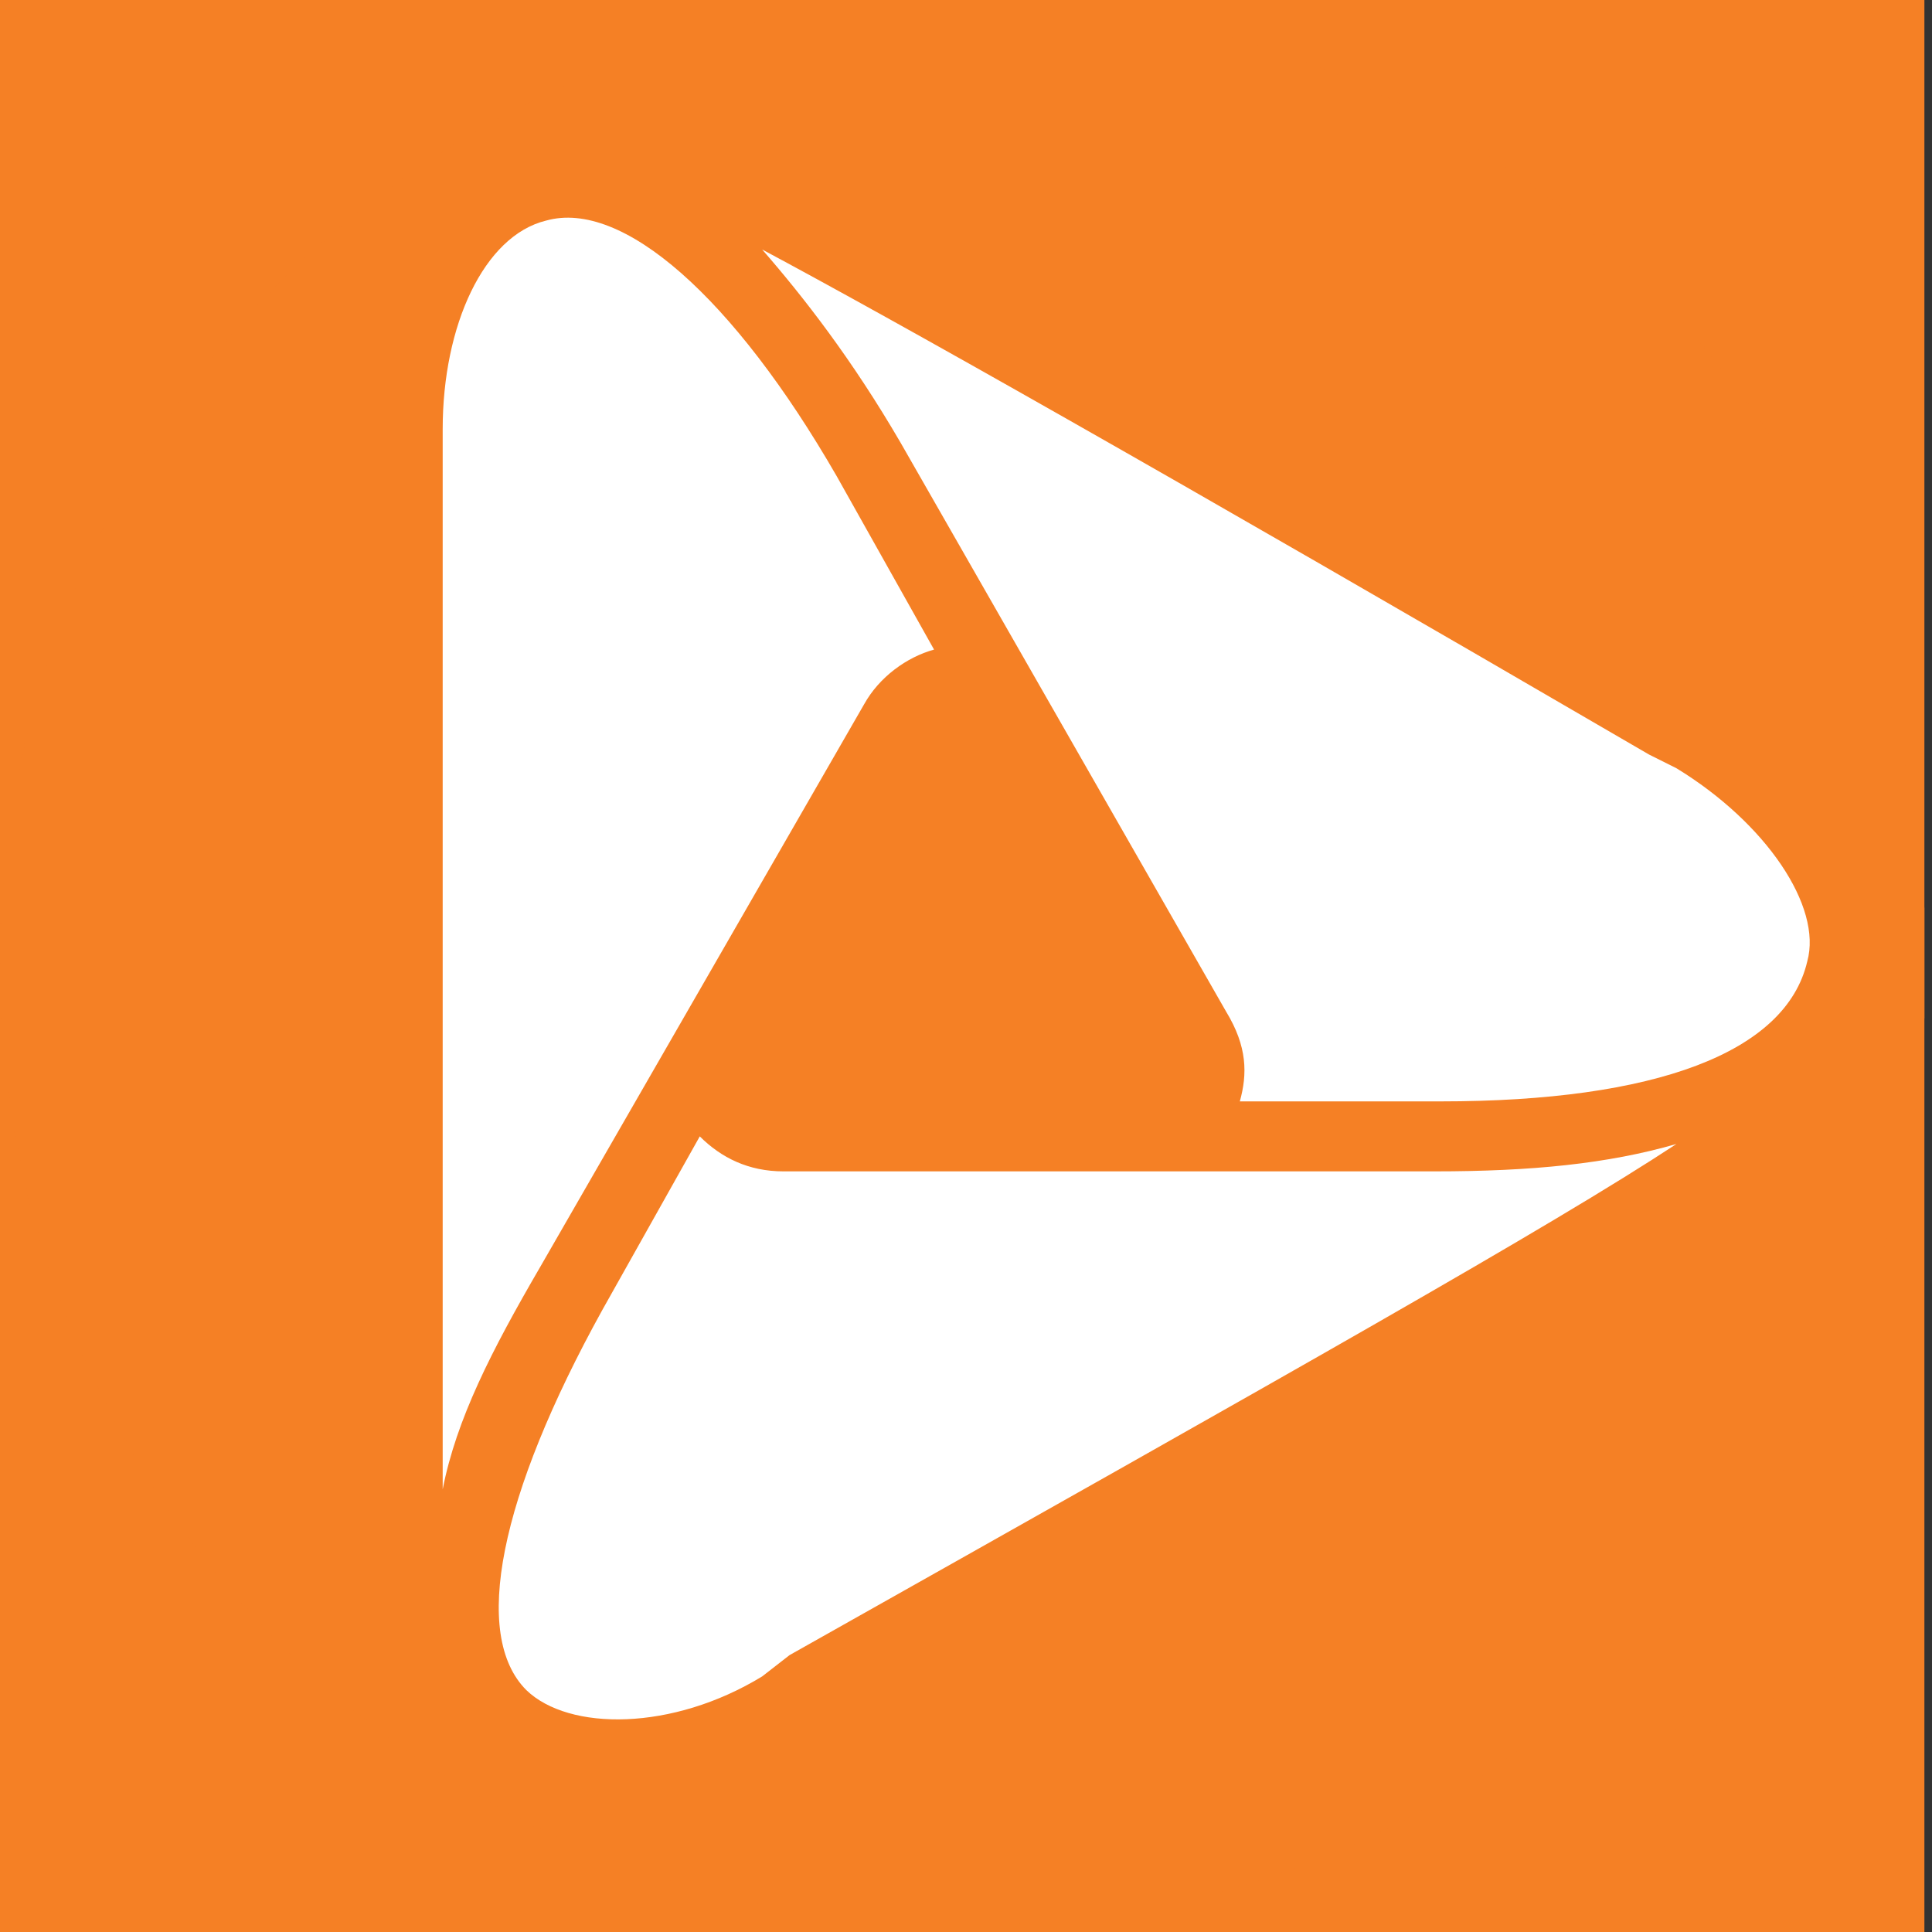 <svg width="127" height="127" viewBox="0 0 127 127" fill="none" xmlns="http://www.w3.org/2000/svg">
<rect x="0" y="0" width="127" height="127" fill="#333333" stroke="none"/>
<g clip-path="url(#clip0_138_12618)">
<rect width="126.5" height="127" fill="#F58025"/>
<path d="M63.3 2.7C30 2.7 2.7 30 2.7 63.3C2.7 96.6 29.6 123.8 63.2 123.8C96.4 123.8 123.7 96.9 123.7 63.3C123.8 30 96.5 2.7 63.3 2.7Z" fill="white"/>
<path d="M116.5 115.2H117.4C118.3 115.2 118.8 115.7 118.8 116.6C118.8 117.1 118.3 118 117.4 118H116.5V115.2ZM116.5 119.3H117C118.8 119.3 118.4 120.2 118.4 121.6C118.4 122.1 118.4 123 118.9 123.4H121.2C121.2 122.9 120.7 121.1 120.7 120.7C120.7 118.9 119.3 118.9 118.9 118.9C120.3 118.9 120.7 117.5 120.7 116.6C120.7 114.8 119.8 113.9 118 113.9H113.9V123.9H116.2V119.3H116.5ZM117.4 109.7C112.8 109.7 108.8 113.3 108.8 118.3C108.8 122.9 112.4 126.9 117.4 126.9C122 126.9 126 123.3 126 118.3C126.1 113.3 122 109.7 117.4 109.7ZM117.4 125.2C113.8 125.2 110.6 122 110.6 118.4C110.6 114.8 113.8 111.6 117.4 111.6C121 111.6 124.2 114.8 124.2 118.4C124.3 122 121.1 125.2 117.4 125.2Z" fill="#F58025"/>
<path d="M94.7 72.4H81.5C82 70.6 82 68.8 80.6 66.5L59.2 29.1C56 23.6 52.8 19.5 50.1 16.4C58.7 21 75.6 30.5 108.4 49.6L110.2 50.5C116.1 54.1 119.8 59.6 118.8 63.2C117.4 69.2 108.8 72.4 94.7 72.4ZM51.9 108.8L50.1 110.2C44.2 113.8 37.4 113.8 34.6 111.1C31 107.5 32.8 98.4 39.6 86.1L46 74.7C47.4 76.1 49.2 77 51.5 77H94.3C100.7 77 105.7 76.5 110.2 75.2C102 80.6 85.1 90.1 51.9 108.8ZM29.1 30.5V28.2C29.1 21.4 31.8 15.5 35.9 14.5C40.9 13.1 48.2 19.5 55 31.3L61.4 42.7C59.6 43.2 57.8 44.5 56.8 46.3L35.5 83.3C32.3 88.8 30 93.3 29.1 97.9C29.1 88.3 29.1 68.7 29.1 30.5ZM63.3 0C28.2 0 0 28.2 0 63.3C0 98.4 28.2 126.6 63.3 126.6C98.4 126.6 126.6 98.4 126.6 63.3C126.6 28.2 98.3 0 63.3 0Z" fill="#F58025"/>
</g>
<defs>
<clipPath id="clip0_138_12618">
<rect width="126.5" height="127" fill="white"/>
</clipPath>
</defs>
</svg>
